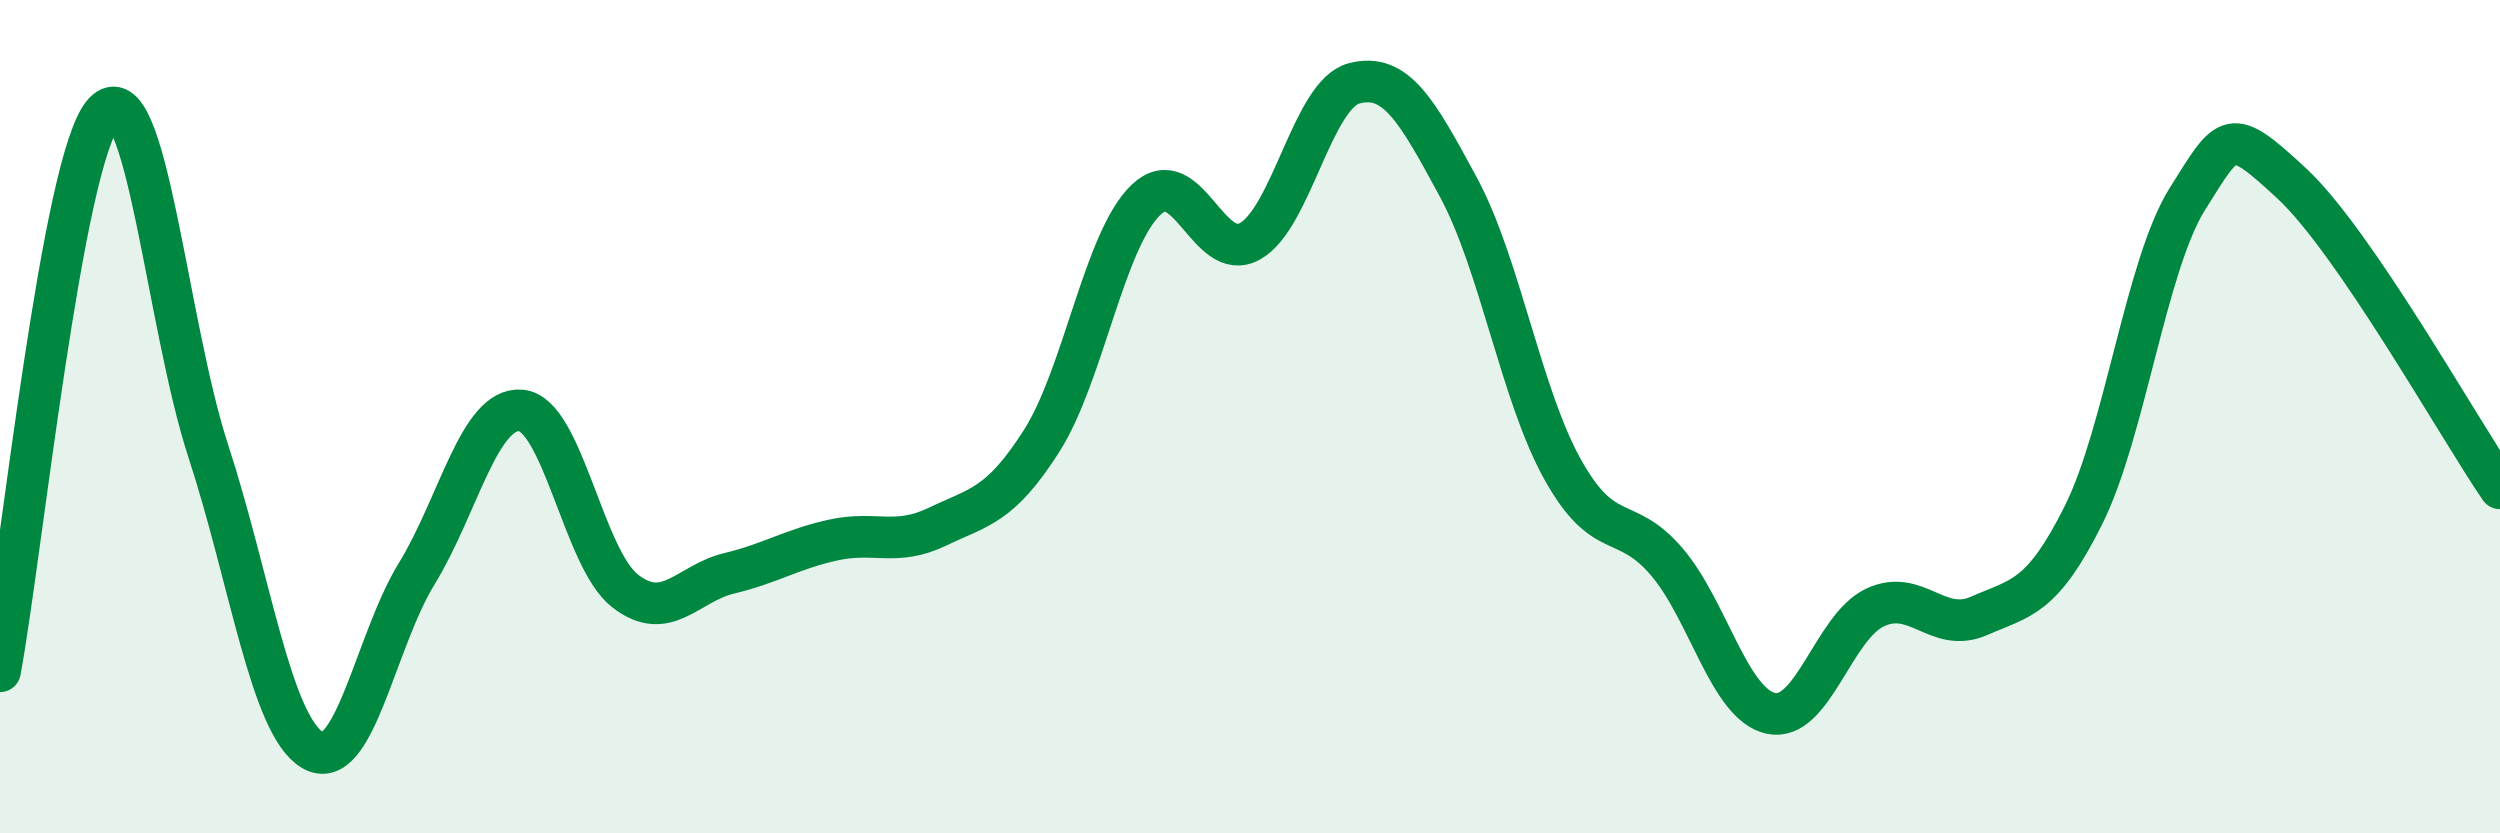 
    <svg width="60" height="20" viewBox="0 0 60 20" xmlns="http://www.w3.org/2000/svg">
      <path
        d="M 0,16.11 C 0.5,13.43 1.5,3.76 2.5,2.7 C 3.5,1.64 4,7.77 5,10.83 C 6,13.89 6.5,17.41 7.5,18 C 8.5,18.59 9,15.4 10,13.77 C 11,12.14 11.5,9.77 12.5,9.85 C 13.5,9.93 14,13.4 15,14.18 C 16,14.96 16.5,14 17.5,13.76 C 18.5,13.52 19,13.18 20,12.96 C 21,12.74 21.5,13.12 22.5,12.64 C 23.5,12.16 24,12.15 25,10.58 C 26,9.01 26.5,5.76 27.5,4.8 C 28.5,3.84 29,6.35 30,5.79 C 31,5.23 31.5,2.26 32.5,2 C 33.5,1.74 34,2.64 35,4.49 C 36,6.34 36.5,9.46 37.5,11.26 C 38.5,13.06 39,12.31 40,13.48 C 41,14.65 41.5,16.9 42.5,17.12 C 43.5,17.34 44,15.05 45,14.58 C 46,14.11 46.5,15.22 47.5,14.78 C 48.5,14.34 49,14.37 50,12.37 C 51,10.37 51.5,6.36 52.5,4.77 C 53.5,3.18 53.5,3.01 55,4.4 C 56.5,5.79 59,10.26 60,11.72L60 20L0 20Z"
        fill="#008740"
        opacity="0.1"
        stroke-linecap="round"
        stroke-linejoin="round"
      />
      <path
        d="M 0,16.11 C 0.5,13.43 1.5,3.76 2.5,2.7 C 3.5,1.64 4,7.77 5,10.83 C 6,13.89 6.5,17.41 7.5,18 C 8.5,18.59 9,15.4 10,13.77 C 11,12.14 11.5,9.77 12.5,9.85 C 13.5,9.93 14,13.4 15,14.18 C 16,14.96 16.5,14 17.5,13.76 C 18.5,13.52 19,13.18 20,12.96 C 21,12.74 21.5,13.12 22.5,12.64 C 23.5,12.16 24,12.15 25,10.58 C 26,9.01 26.5,5.76 27.5,4.8 C 28.5,3.84 29,6.35 30,5.79 C 31,5.23 31.5,2.26 32.5,2 C 33.5,1.74 34,2.64 35,4.49 C 36,6.34 36.5,9.46 37.5,11.26 C 38.5,13.06 39,12.31 40,13.48 C 41,14.65 41.5,16.9 42.5,17.12 C 43.5,17.34 44,15.05 45,14.58 C 46,14.11 46.5,15.22 47.5,14.78 C 48.5,14.34 49,14.37 50,12.37 C 51,10.37 51.5,6.36 52.5,4.77 C 53.5,3.18 53.5,3.01 55,4.4 C 56.5,5.79 59,10.26 60,11.72"
        stroke="#008740"
        stroke-width="1"
        fill="none"
        stroke-linecap="round"
        stroke-linejoin="round"
      />
    </svg>
  